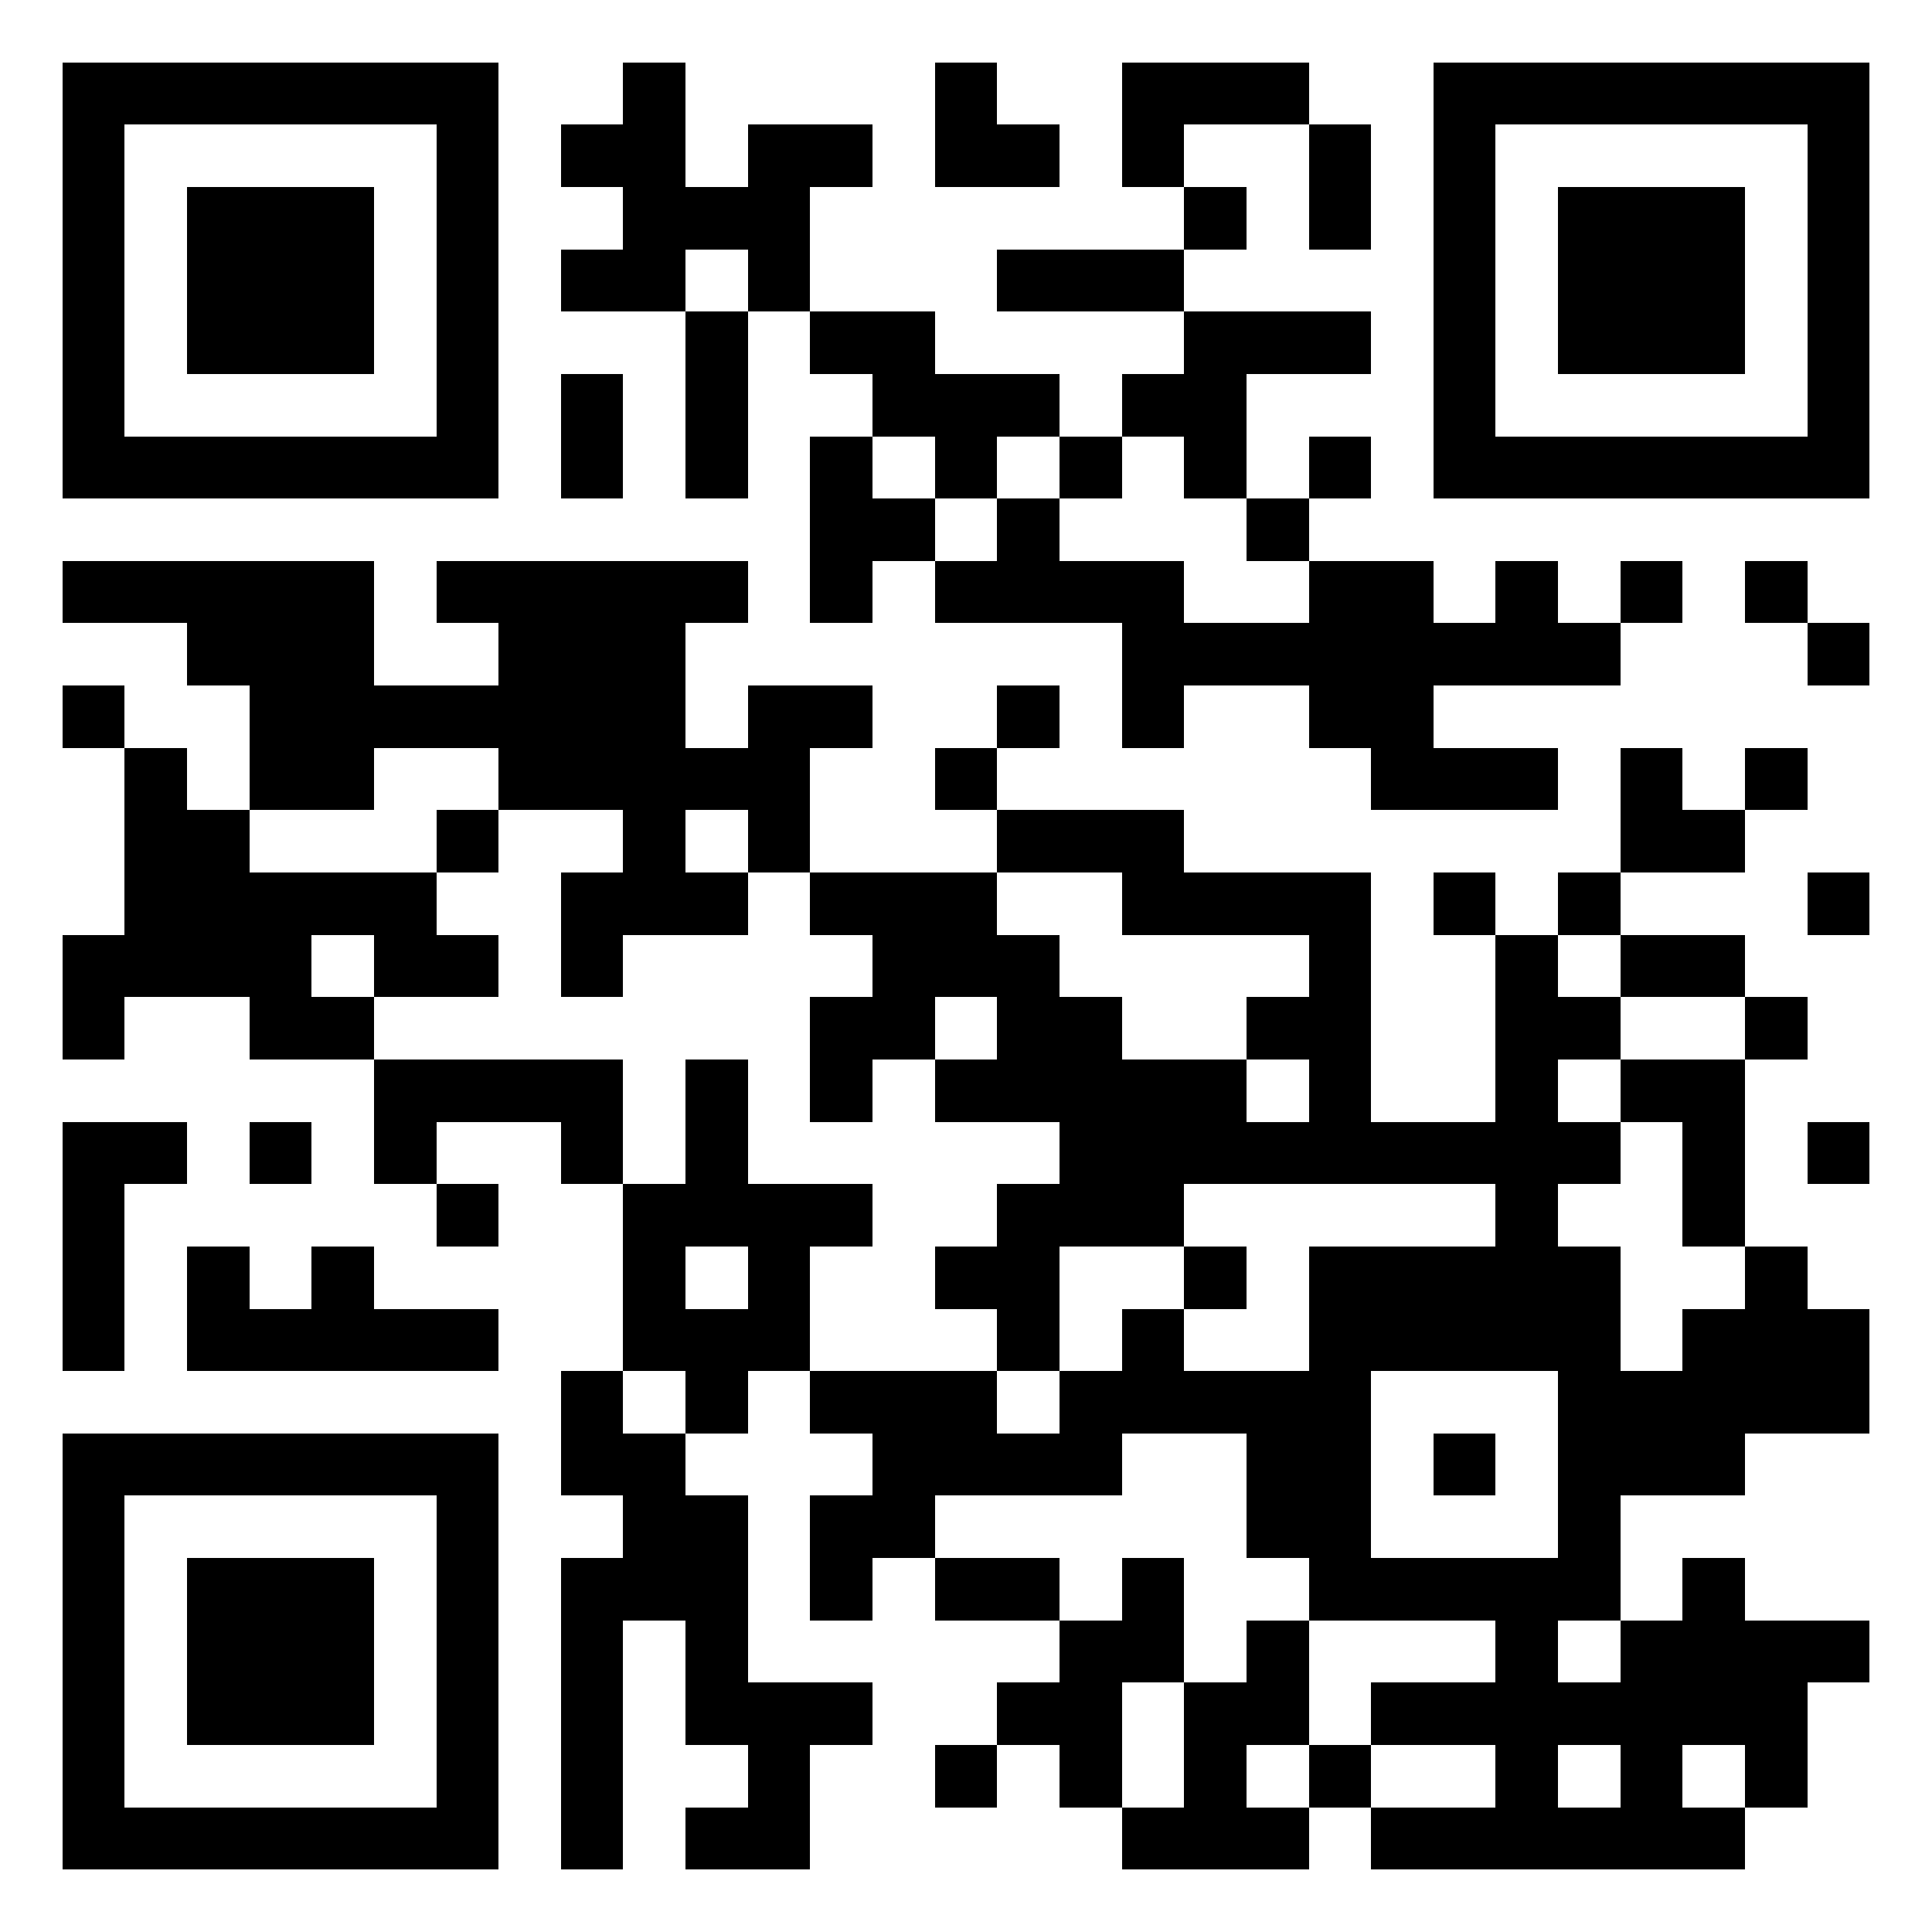 <?xml version="1.0" encoding="utf-8" standalone="yes"?> <svg width="1023" height="1023" viewBox="-1 -1 31 31" xmlns="http://www.w3.org/2000/svg" xmlns:xlink="http://www.w3.org/1999/xlink" shape-rendering="crispEdges" id="qr code"><rect id="qr background" fill-opacity="1" fill="rgb(255, 255, 255)" x="-1" y="-1" width="31" height="31"></rect><path fill-opacity="1" fill="rgb(0, 0, 0)" id="qr dark pixels" fill-rule="evenodd" d="M 9 0 L 10 0 L 10 2 L 11 2 L 11 1 L 13 1 L 13 2 L 12 2 L 12 4 L 11 4 L 11 3 L 10 3 L 10 4 L 8 4 L 8 3 L 9 3 L 9 2 L 8 2 L 8 1 L 9 1 z M 14 0 L 15 0 L 15 1 L 16 1 L 16 2 L 14 2 z M 17 0 L 20 0 L 20 1 L 18 1 L 18 2 L 17 2 z M 20 1 L 21 1 L 21 3 L 20 3 z M 18 2 L 19 2 L 19 3 L 18 3 z M 15 3 L 18 3 L 18 4 L 15 4 z M 10 4 L 11 4 L 11 7 L 10 7 z M 12 4 L 14 4 L 14 5 L 16 5 L 16 6 L 15 6 L 15 7 L 14 7 L 14 6 L 13 6 L 13 5 L 12 5 z M 18 4 L 21 4 L 21 5 L 19 5 L 19 7 L 18 7 L 18 6 L 17 6 L 17 5 L 18 5 z M 8 5 L 9 5 L 9 7 L 8 7 z M 12 6 L 13 6 L 13 7 L 14 7 L 14 8 L 13 8 L 13 9 L 12 9 z M 16 6 L 17 6 L 17 7 L 16 7 z M 20 6 L 21 6 L 21 7 L 20 7 z M 15 7 L 16 7 L 16 8 L 18 8 L 18 9 L 20 9 L 20 8 L 22 8 L 22 9 L 23 9 L 23 8 L 24 8 L 24 9 L 25 9 L 25 10 L 22 10 L 22 11 L 24 11 L 24 12 L 21 12 L 21 11 L 20 11 L 20 10 L 18 10 L 18 11 L 17 11 L 17 9 L 14 9 L 14 8 L 15 8 z M 19 7 L 20 7 L 20 8 L 19 8 z M 0 8 L 5 8 L 5 10 L 7 10 L 7 9 L 6 9 L 6 8 L 11 8 L 11 9 L 10 9 L 10 11 L 11 11 L 11 10 L 13 10 L 13 11 L 12 11 L 12 13 L 11 13 L 11 12 L 10 12 L 10 13 L 11 13 L 11 14 L 9 14 L 9 15 L 8 15 L 8 13 L 9 13 L 9 12 L 7 12 L 7 11 L 5 11 L 5 12 L 3 12 L 3 10 L 2 10 L 2 9 L 0 9 z M 25 8 L 26 8 L 26 9 L 25 9 z M 27 8 L 28 8 L 28 9 L 27 9 z M 28 9 L 29 9 L 29 10 L 28 10 z M 0 10 L 1 10 L 1 11 L 0 11 z M 15 10 L 16 10 L 16 11 L 15 11 z M 1 11 L 2 11 L 2 12 L 3 12 L 3 13 L 6 13 L 6 14 L 7 14 L 7 15 L 5 15 L 5 14 L 4 14 L 4 15 L 5 15 L 5 16 L 3 16 L 3 15 L 1 15 L 1 16 L 0 16 L 0 14 L 1 14 z M 14 11 L 15 11 L 15 12 L 14 12 z M 25 11 L 26 11 L 26 12 L 27 12 L 27 13 L 25 13 z M 27 11 L 28 11 L 28 12 L 27 12 z M 6 12 L 7 12 L 7 13 L 6 13 z M 15 12 L 18 12 L 18 13 L 21 13 L 21 17 L 23 17 L 23 14 L 24 14 L 24 15 L 25 15 L 25 16 L 24 16 L 24 17 L 25 17 L 25 18 L 24 18 L 24 19 L 25 19 L 25 21 L 26 21 L 26 20 L 27 20 L 27 19 L 28 19 L 28 20 L 29 20 L 29 22 L 27 22 L 27 23 L 25 23 L 25 25 L 24 25 L 24 26 L 25 26 L 25 25 L 26 25 L 26 24 L 27 24 L 27 25 L 29 25 L 29 26 L 28 26 L 28 28 L 27 28 L 27 27 L 26 27 L 26 28 L 27 28 L 27 29 L 21 29 L 21 28 L 23 28 L 23 27 L 21 27 L 21 26 L 23 26 L 23 25 L 20 25 L 20 24 L 19 24 L 19 22 L 17 22 L 17 23 L 14 23 L 14 24 L 13 24 L 13 25 L 12 25 L 12 23 L 13 23 L 13 22 L 12 22 L 12 21 L 15 21 L 15 22 L 16 22 L 16 21 L 17 21 L 17 20 L 18 20 L 18 21 L 20 21 L 20 19 L 23 19 L 23 18 L 18 18 L 18 19 L 16 19 L 16 21 L 15 21 L 15 20 L 14 20 L 14 19 L 15 19 L 15 18 L 16 18 L 16 17 L 14 17 L 14 16 L 15 16 L 15 15 L 14 15 L 14 16 L 13 16 L 13 17 L 12 17 L 12 15 L 13 15 L 13 14 L 12 14 L 12 13 L 15 13 L 15 14 L 16 14 L 16 15 L 17 15 L 17 16 L 19 16 L 19 17 L 20 17 L 20 16 L 19 16 L 19 15 L 20 15 L 20 14 L 17 14 L 17 13 L 15 13 zM 21 21 L 24 21 L 24 24 L 21 24 z M 24 27 L 25 27 L 25 28 L 24 28 z M 22 13 L 23 13 L 23 14 L 22 14 z M 24 13 L 25 13 L 25 14 L 24 14 z M 28 13 L 29 13 L 29 14 L 28 14 z M 25 14 L 27 14 L 27 15 L 25 15 z M 27 15 L 28 15 L 28 16 L 27 16 z M 5 16 L 9 16 L 9 18 L 8 18 L 8 17 L 6 17 L 6 18 L 5 18 z M 10 16 L 11 16 L 11 18 L 13 18 L 13 19 L 12 19 L 12 21 L 11 21 L 11 22 L 10 22 L 10 21 L 9 21 L 9 18 L 10 18 zM 10 19 L 11 19 L 11 20 L 10 20 z M 25 16 L 27 16 L 27 19 L 26 19 L 26 17 L 25 17 z M 0 17 L 2 17 L 2 18 L 1 18 L 1 21 L 0 21 z M 3 17 L 4 17 L 4 18 L 3 18 z M 28 17 L 29 17 L 29 18 L 28 18 z M 6 18 L 7 18 L 7 19 L 6 19 z M 2 19 L 3 19 L 3 20 L 4 20 L 4 19 L 5 19 L 5 20 L 7 20 L 7 21 L 2 21 z M 18 19 L 19 19 L 19 20 L 18 20 z M 8 21 L 9 21 L 9 22 L 10 22 L 10 23 L 11 23 L 11 26 L 13 26 L 13 27 L 12 27 L 12 29 L 10 29 L 10 28 L 11 28 L 11 27 L 10 27 L 10 25 L 9 25 L 9 29 L 8 29 L 8 24 L 9 24 L 9 23 L 8 23 z M 22 22 L 23 22 L 23 23 L 22 23 z M 14 24 L 16 24 L 16 25 L 14 25 z M 17 24 L 18 24 L 18 26 L 17 26 L 17 28 L 16 28 L 16 27 L 15 27 L 15 26 L 16 26 L 16 25 L 17 25 z M 19 25 L 20 25 L 20 27 L 19 27 L 19 28 L 20 28 L 20 29 L 17 29 L 17 28 L 18 28 L 18 26 L 19 26 z M 14 27 L 15 27 L 15 28 L 14 28 z M 20 27 L 21 27 L 21 28 L 20 28 z"></path><path id="qr squares" d="M0,0h7h0v0v7v0h0h-7h0v0v-7v0h0zM1,1h5h0v0v5v0h0h-5h0v0v-5v0h0zM2,2h3h0v0v3v0h0h-3h0v0v-3v0h0z M22,0h7h0v0v7v0h0h-7h0v0v-7v0h0zM23,1h5h0v0v5v0h0h-5h0v0v-5v0h0zM24,2h3h0v0v3v0h0h-3h0v0v-3v0h0z M0,22h7h0v0v7v0h0h-7h0v0v-7v0h0zM1,23h5h0v0v5v0h0h-5h0v0v-5v0h0zM2,24h3h0v0v3v0h0h-3h0v0v-3v0h0z" fill-rule="evenodd" fill-opacity="1" fill="rgb(0, 0, 0)"></path></svg>